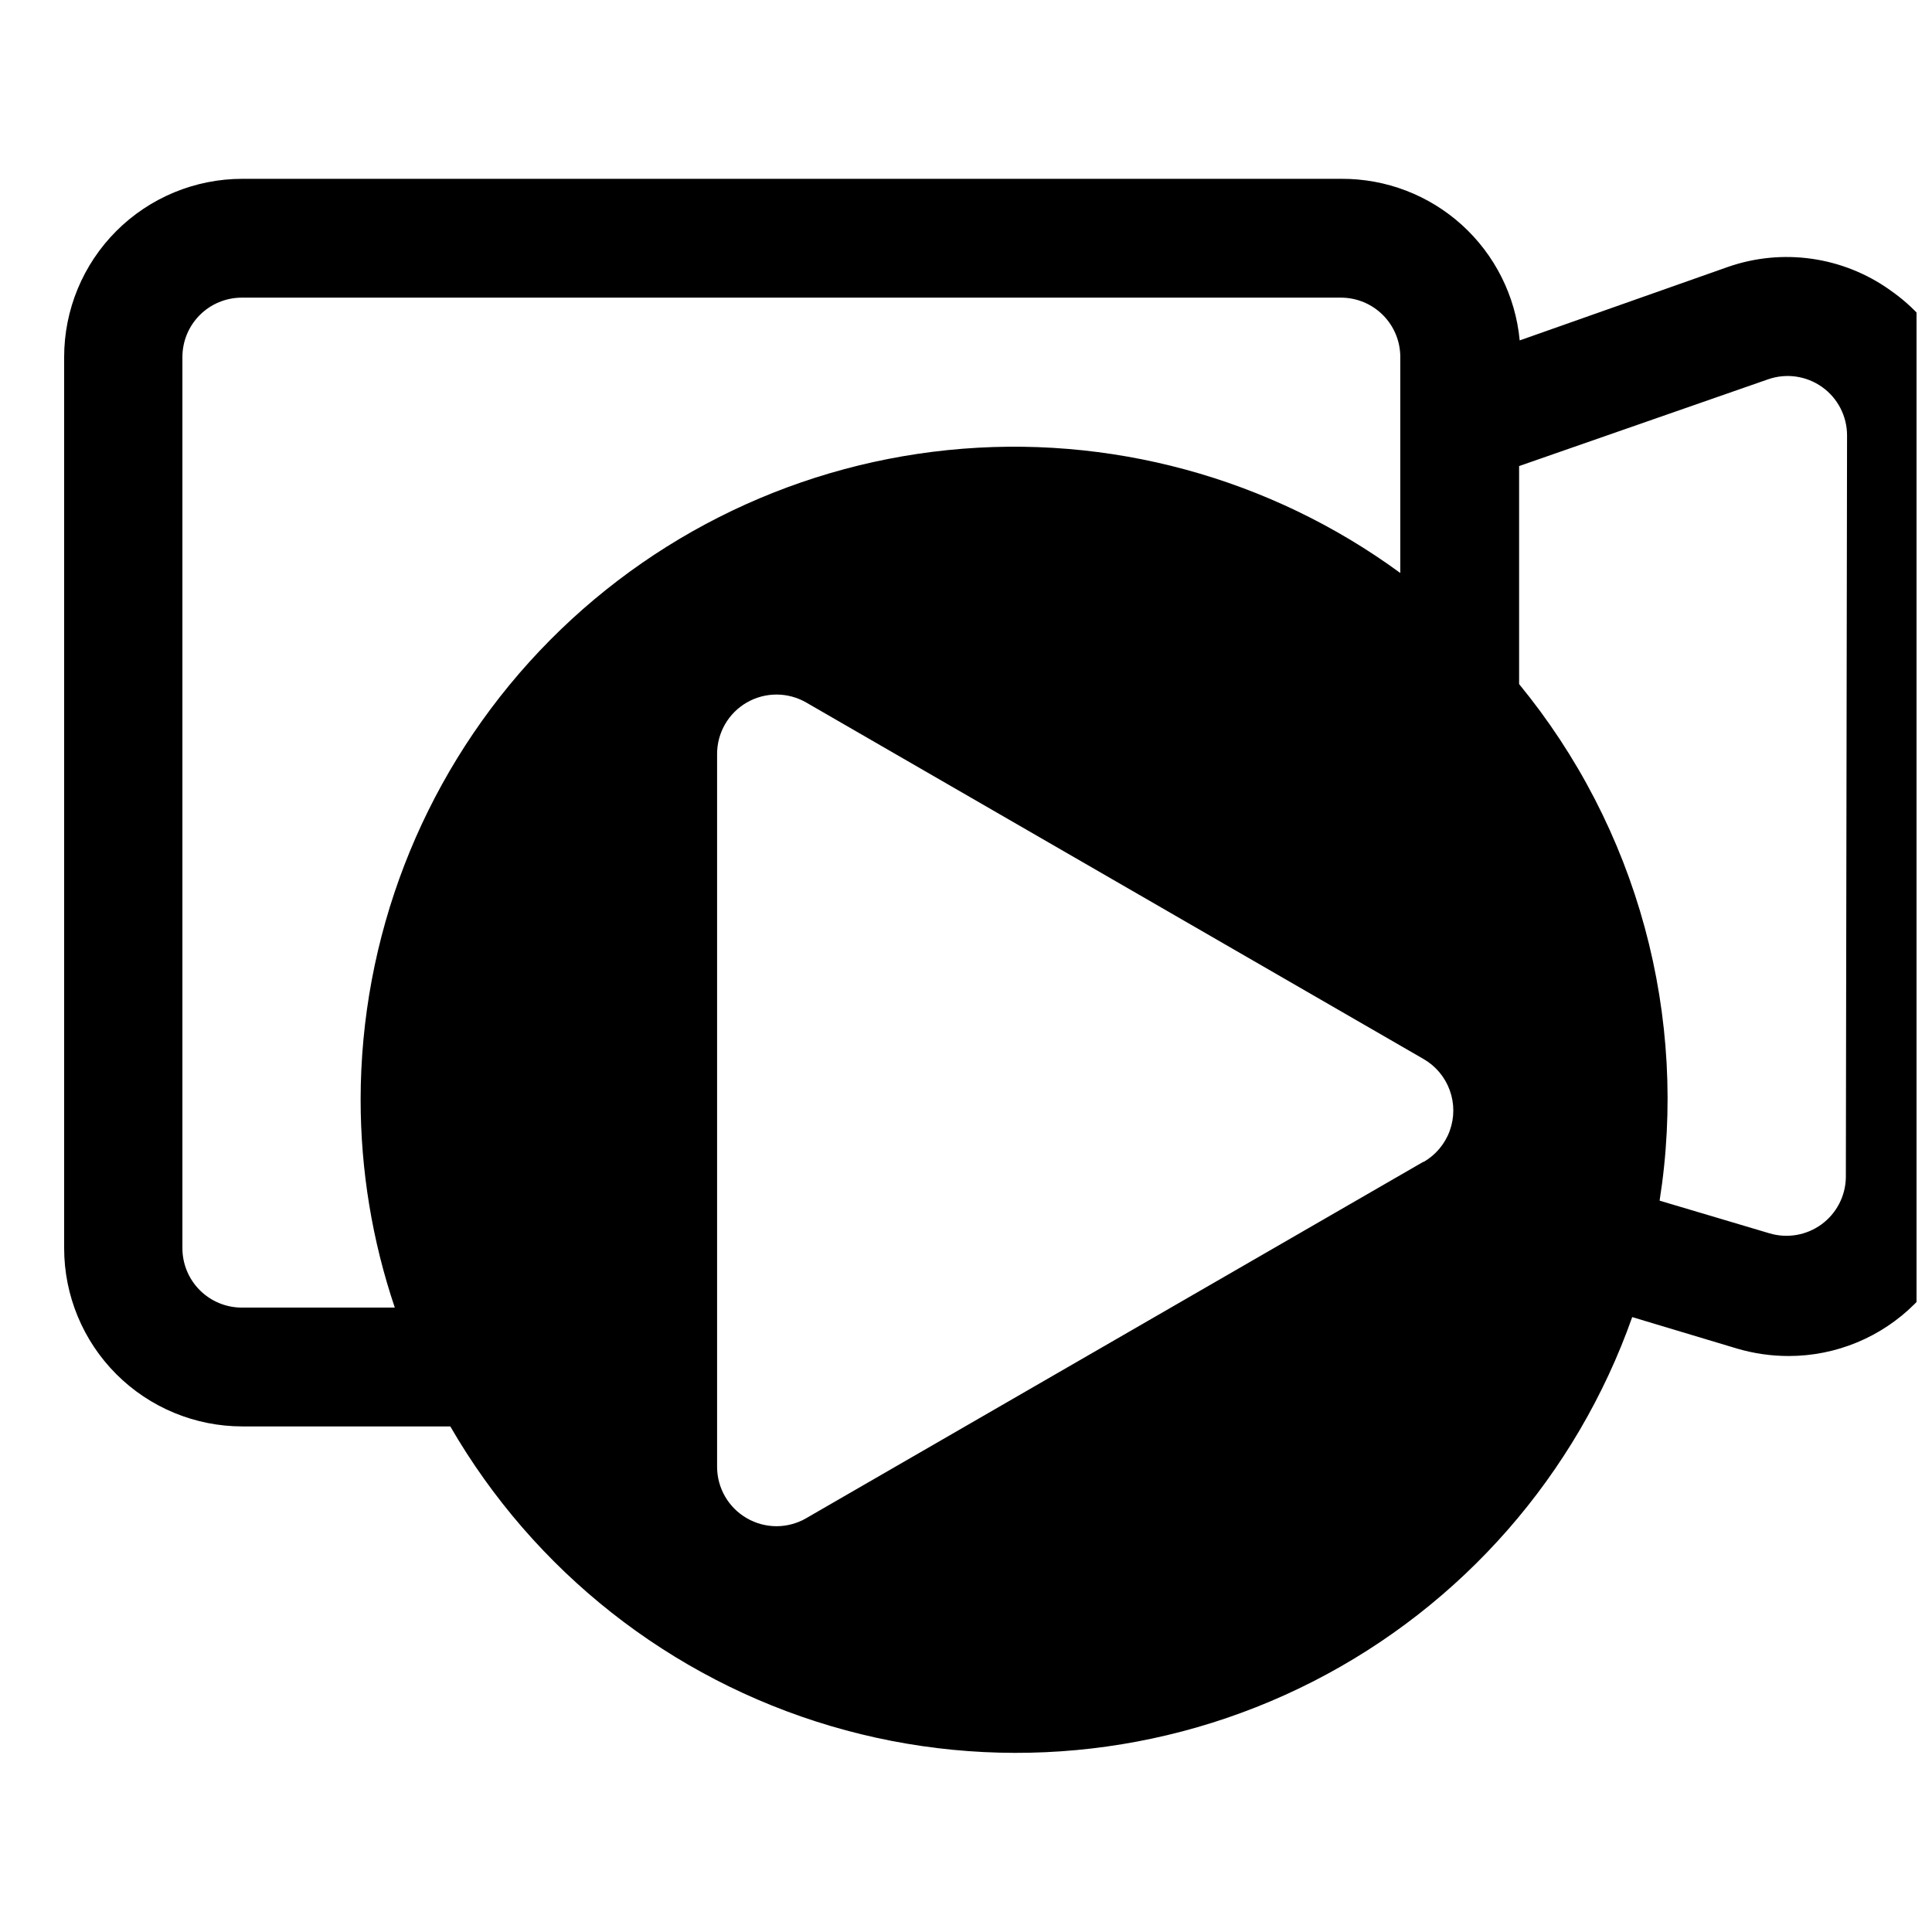 <?xml version="1.0" encoding="UTF-8"?>
<!-- Uploaded to: SVG Repo, www.svgrepo.com, Generator: SVG Repo Mixer Tools -->
<svg width="800px" height="800px" version="1.1" viewBox="144 144 512 512" xmlns="http://www.w3.org/2000/svg">
 <defs>
  <clipPath id="a">
   <path d="m161 191h490.9v418h-490.9z"/>
  </clipPath>
 </defs>
 <g clip-path="url(#a)">
  <path d="m644.82 220.83c-12.496-8.875-28.52-11.133-42.984-6.062l-55.105 19.445h0.004c-1.102-11.75-6.562-22.66-15.301-30.586-8.742-7.926-20.133-12.289-31.934-12.238h-291.27c-12.523 0-24.539 4.977-33.398 13.832-8.855 8.859-13.832 20.871-13.832 33.398v236.16c0 12.527 4.977 24.543 13.832 33.398 8.859 8.859 20.875 13.836 33.398 13.836h55.105c22.203 38.41 58.301 66.836 100.84 79.41 42.547 12.578 88.297 8.348 127.81-11.82 39.52-20.164 69.789-54.73 84.57-96.559l27.789 8.344c4.449 1.309 9.062 1.973 13.699 1.969 12.527 0 24.539-4.977 33.398-13.836 8.855-8.855 13.832-20.871 13.832-33.398v-196.8c-0.137-15.398-7.777-29.766-20.465-38.492zm-405.25 214.59c0.004 18.738 3.062 37.352 9.055 55.105h-40.543c-4.176 0-8.18-1.66-11.133-4.613-2.953-2.953-4.609-6.957-4.609-11.133v-236.16c0-4.176 1.656-8.18 4.609-11.133 2.953-2.953 6.957-4.609 11.133-4.609h291.27c4.176 0 8.18 1.656 11.133 4.609 2.953 2.953 4.609 6.957 4.609 11.133v57.23c-34.574-25.324-77.309-36.93-119.95-32.57-42.637 4.356-82.141 24.367-110.88 56.164-28.734 31.797-44.66 73.121-44.695 115.98zm281.66 16.453-163.58 94.465h0.004c-2.394 1.387-5.109 2.121-7.875 2.125-2.762-0.004-5.481-0.738-7.871-2.125-4.867-2.809-7.867-8-7.871-13.617v-188.93c0.004-5.621 3.004-10.809 7.871-13.621 2.394-1.379 5.109-2.109 7.871-2.109 2.766 0 5.481 0.73 7.875 2.109l163.58 94.465h-0.004c3.223 1.848 5.688 4.773 6.957 8.262 1.273 3.484 1.273 7.309 0 10.797-1.27 3.488-3.734 6.41-6.957 8.258zm111.94 4.172c-0.09 4.918-2.477 9.512-6.445 12.418-3.973 2.902-9.07 3.785-13.785 2.383l-29.125-8.66h-0.004c3.812-24.152 2.461-48.84-3.953-72.434-6.418-23.598-17.762-45.566-33.281-64.461v-57.781l65.969-22.984c4.816-1.688 10.152-0.93 14.316 2.027 4.16 2.957 6.629 7.746 6.625 12.848z"/>
 </g>
</svg>